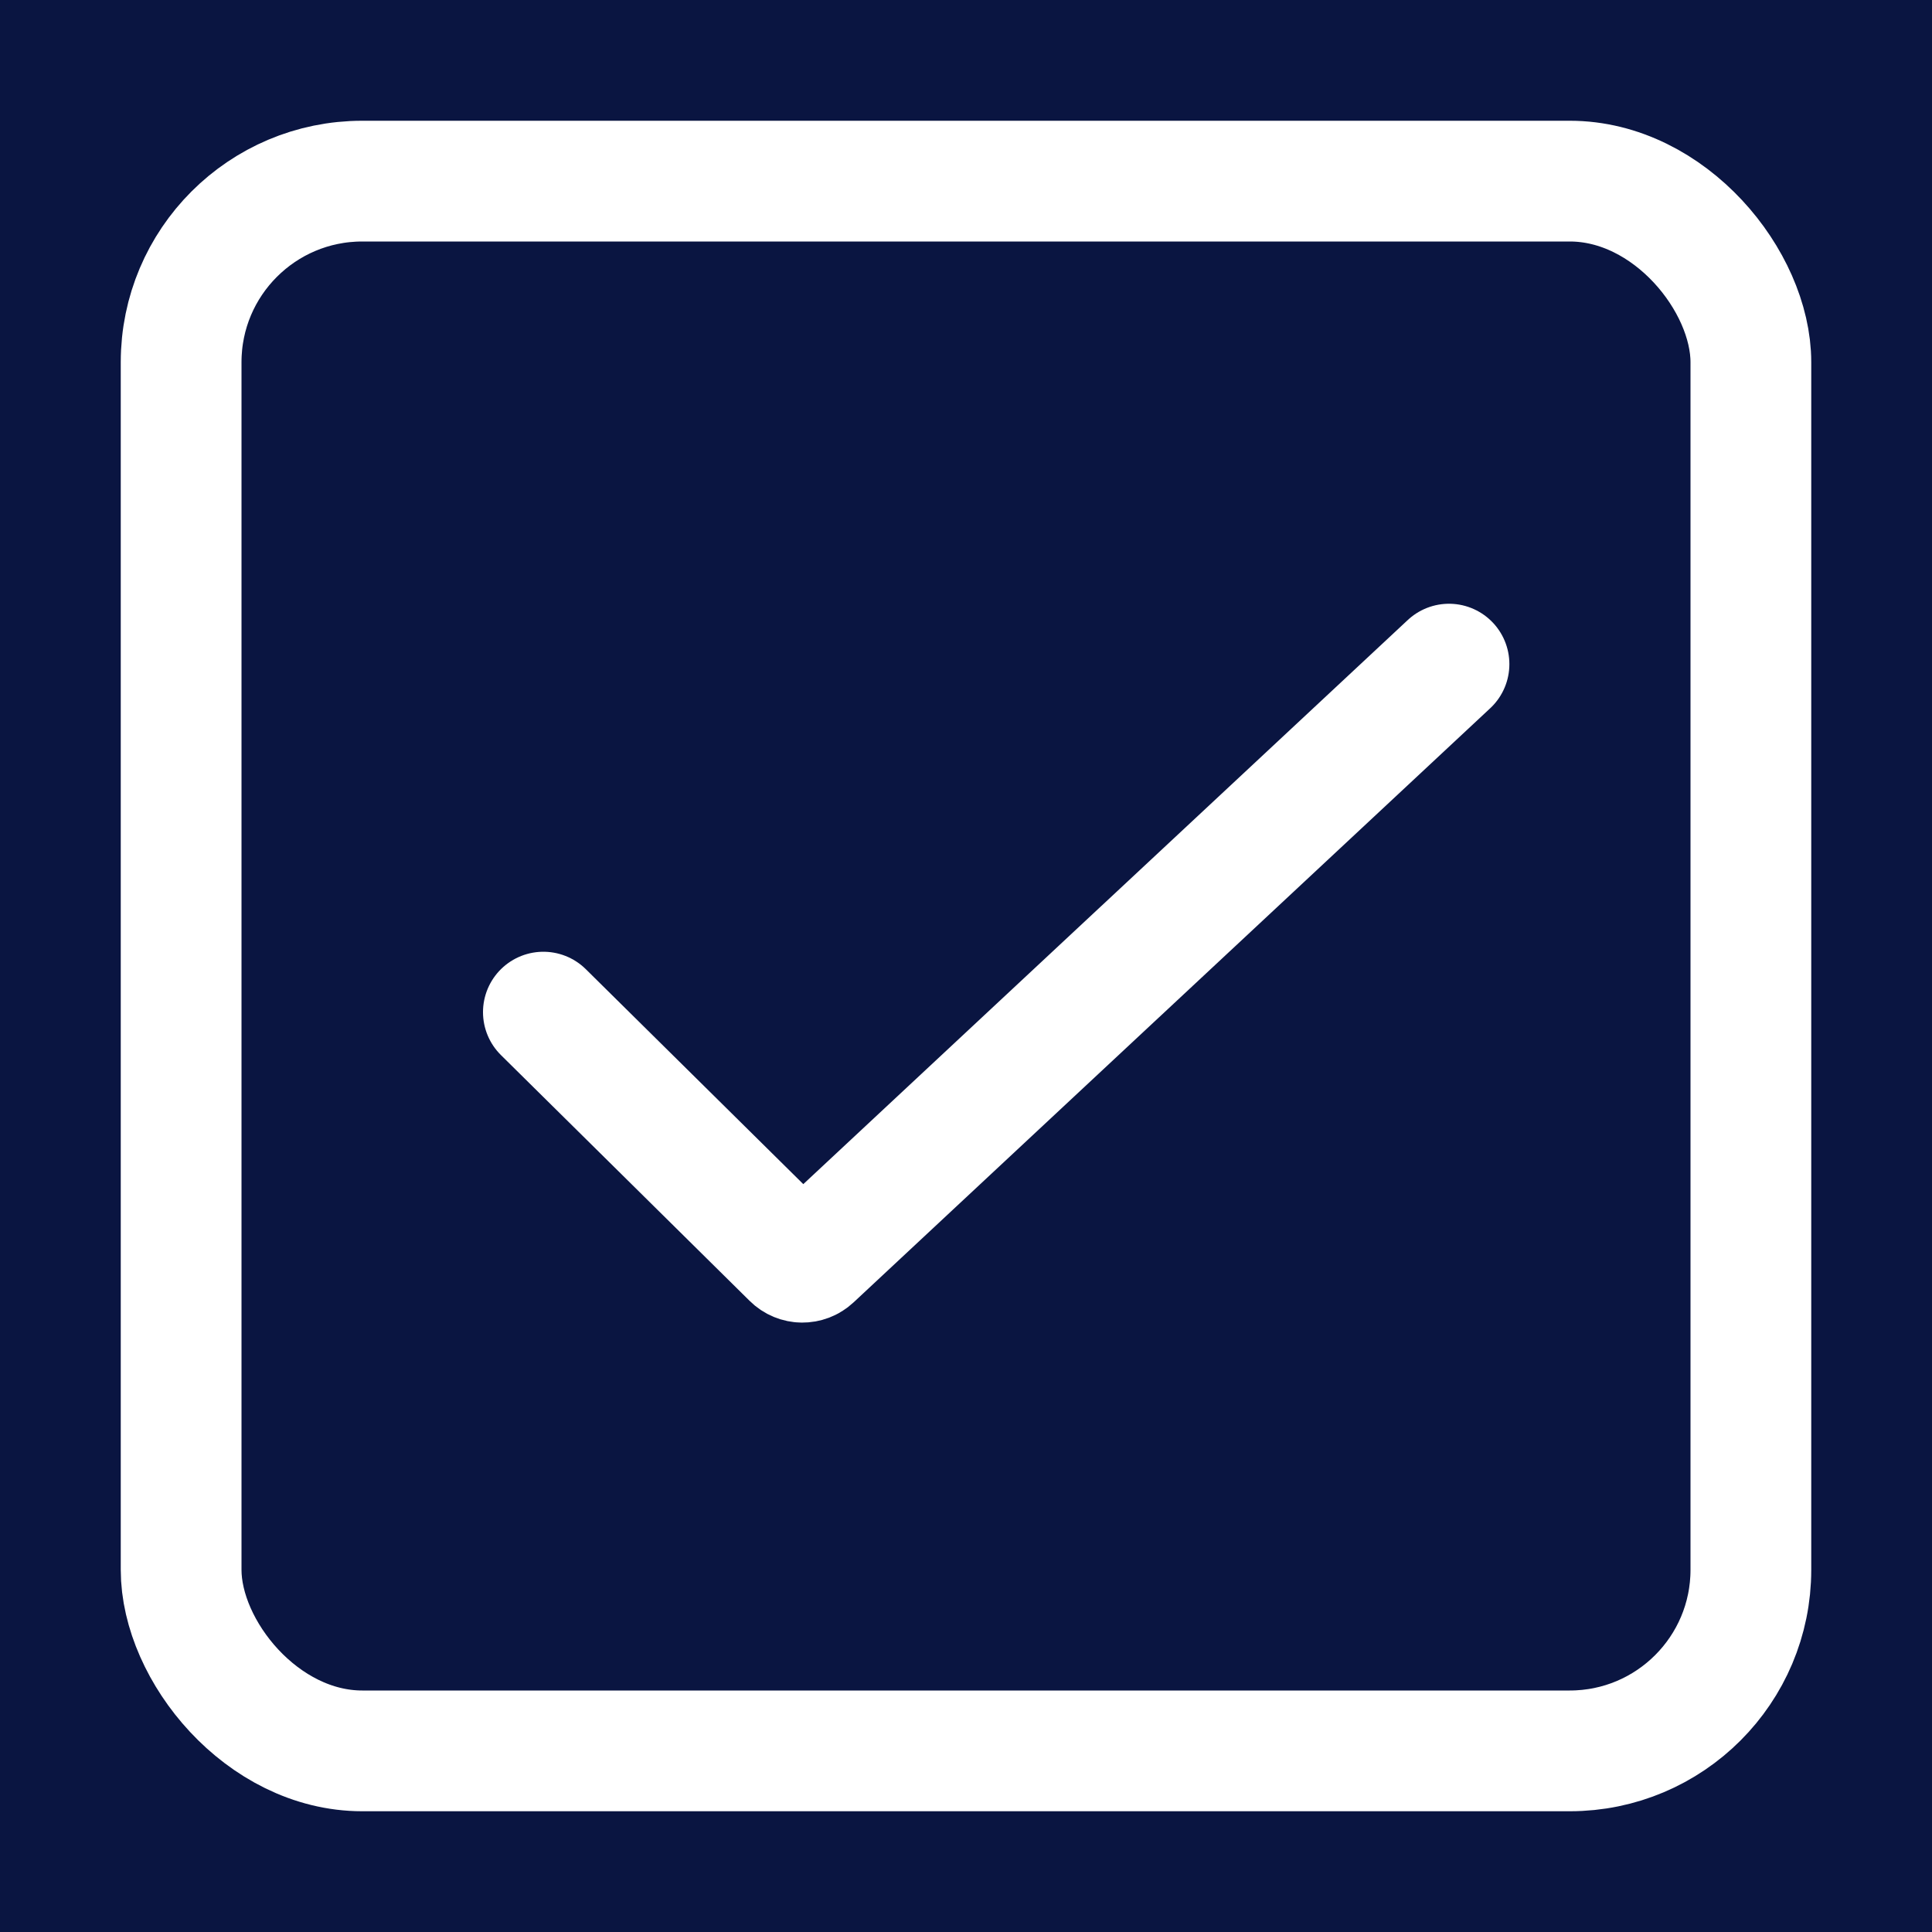 <svg width="16" height="16" viewBox="0 0 16 16" fill="none" xmlns="http://www.w3.org/2000/svg">
<rect width="16" height="16" fill="#0A1541"/>
<rect x="1.5" y="1.5" width="13" height="13" rx="1.5" stroke="white"/>
<path d="M4.5 8.382L6.56 10.418C6.606 10.464 6.68 10.465 6.728 10.42L12 5.5" stroke="white" stroke-linecap="round"/>
</svg>
